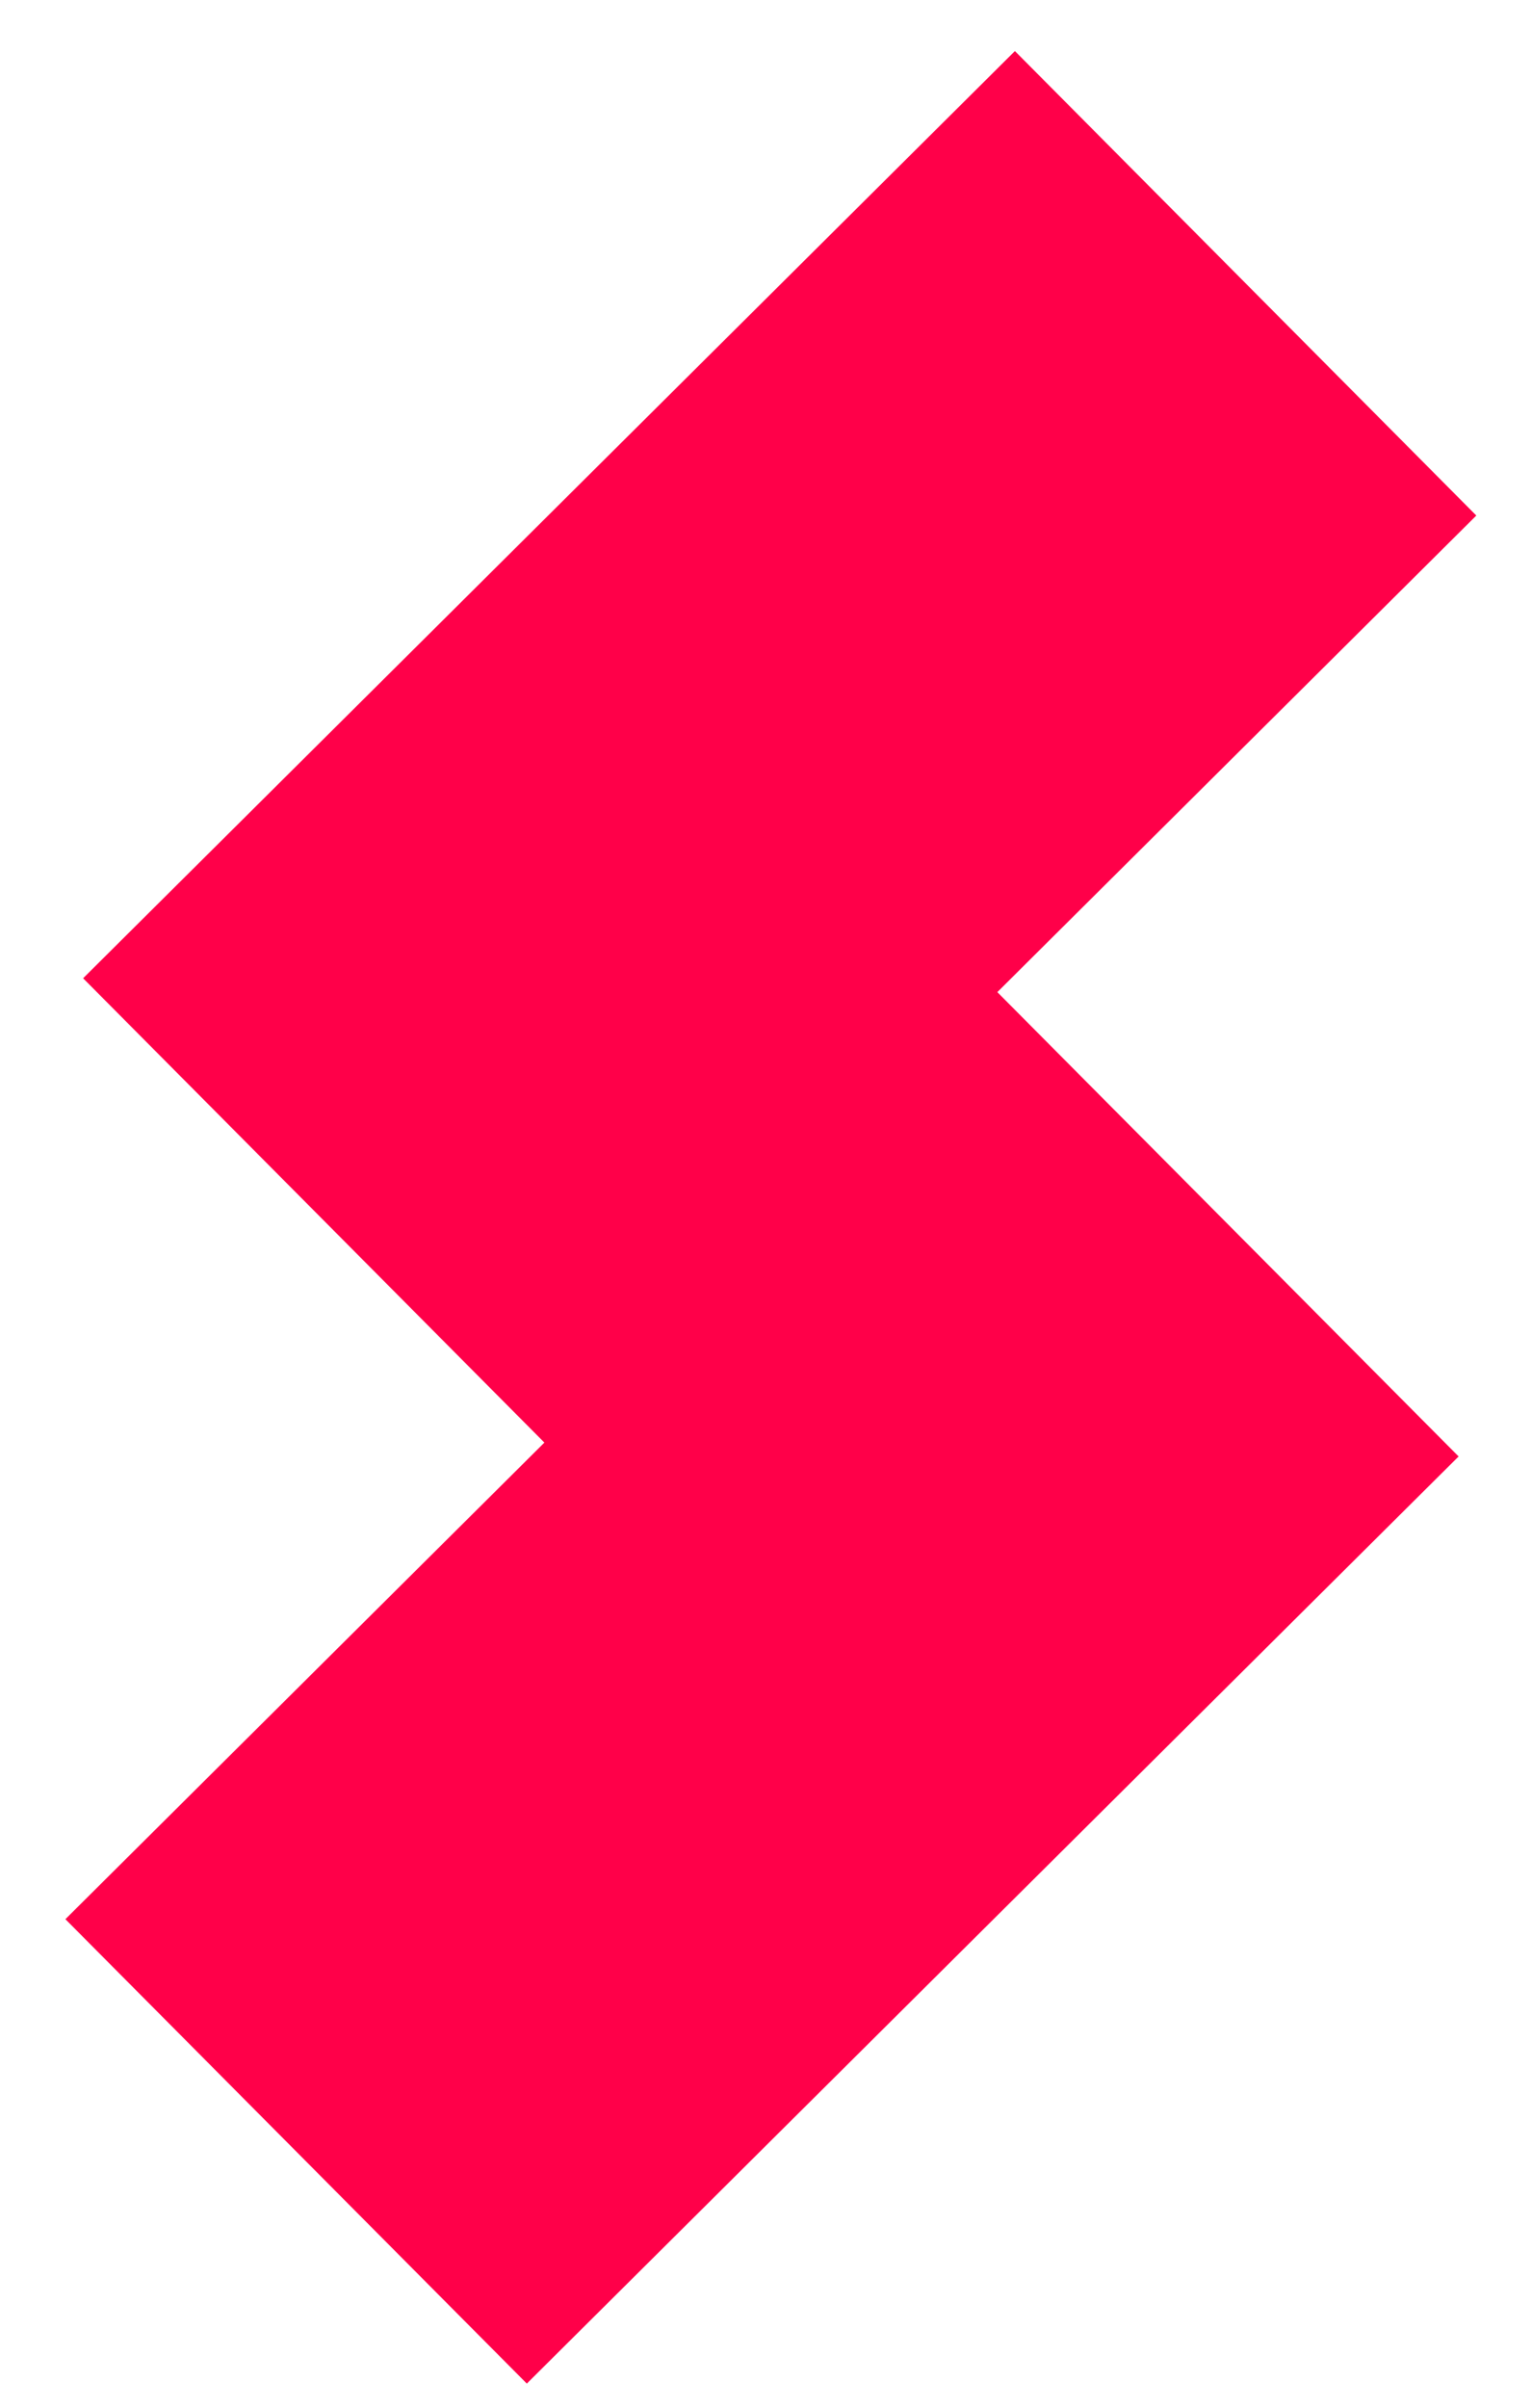 <?xml version="1.0" encoding="UTF-8"?> <svg xmlns="http://www.w3.org/2000/svg" width="21" height="33" viewBox="0 0 21 33" fill="none"> <path fill-rule="evenodd" clip-rule="evenodd" d="M20.25 7.066L13.921 0.7L1.14 13.408L7.467 19.772L0.897 26.304L7.226 32.669L20.007 19.962L13.68 13.598L20.25 7.066Z" fill="#FF0049"></path> </svg> 
